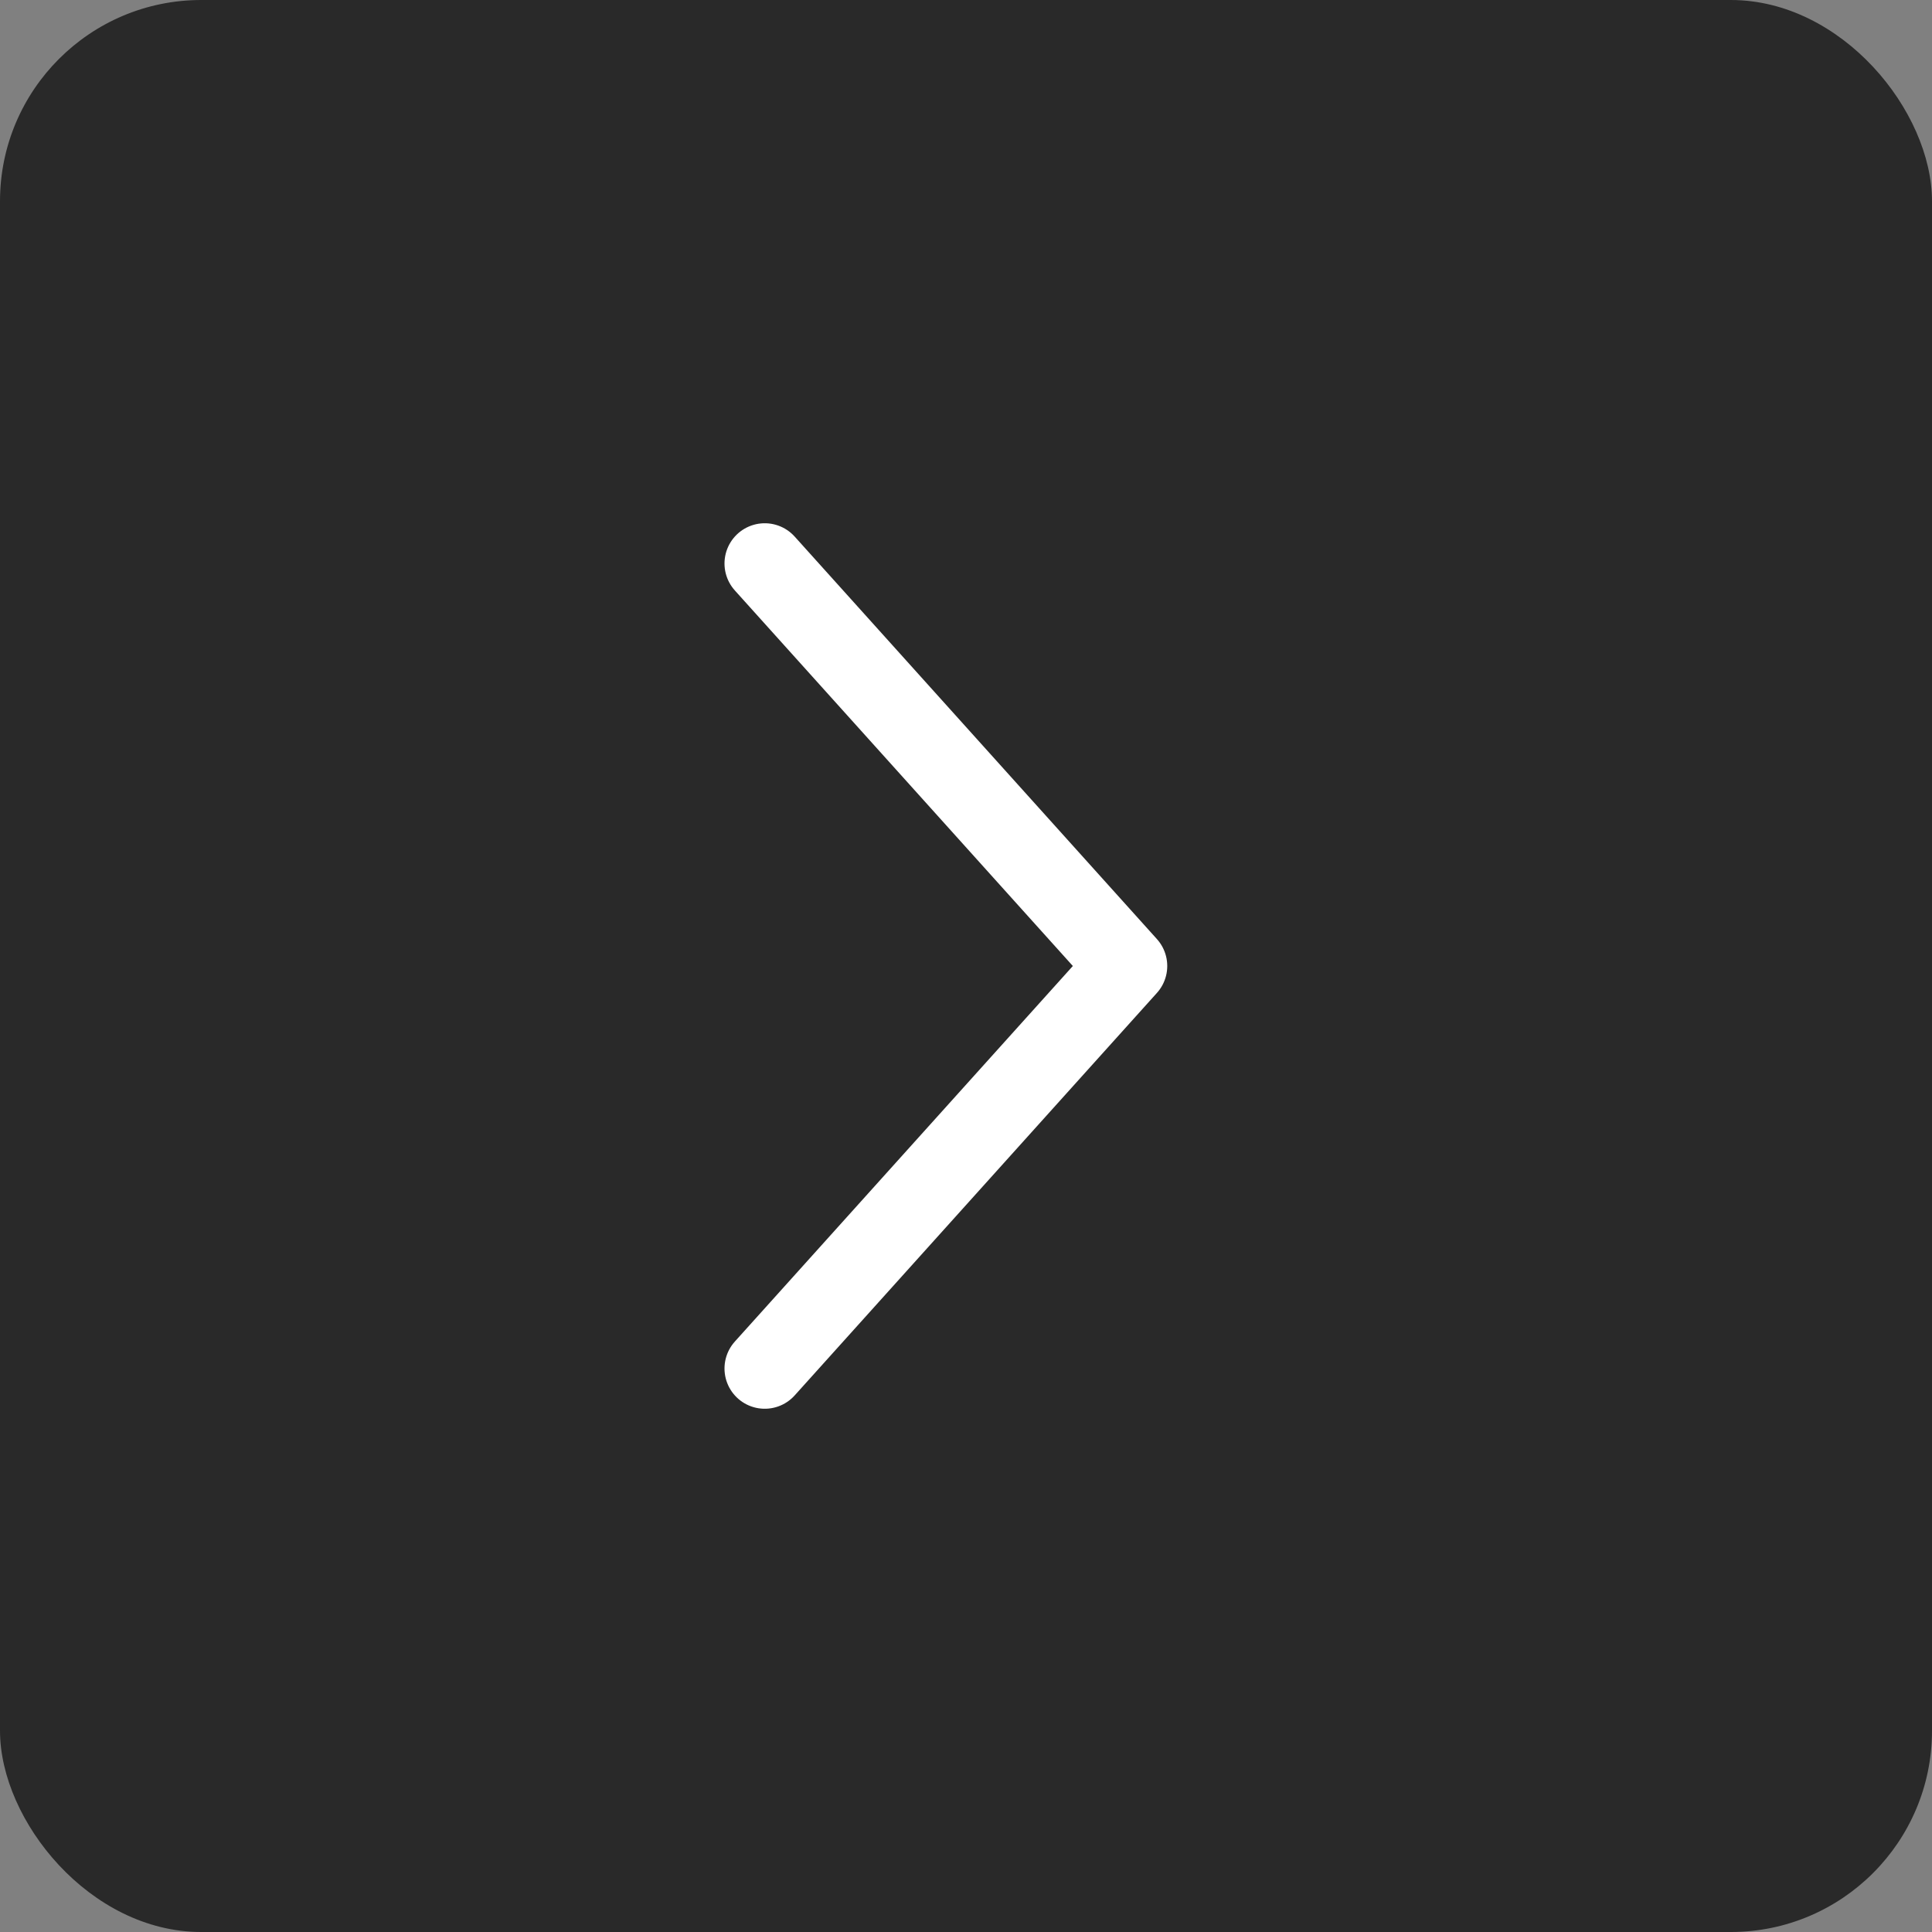 <?xml version="1.0" encoding="UTF-8"?> <svg xmlns="http://www.w3.org/2000/svg" width="48" height="48" viewBox="0 0 48 48" fill="none"><rect x="0" y="0" width="48" height="48" fill="#808080" stroke="none"/><rect width="48" height="48" rx="5" fill="#292929"></rect><path d="M19 14L28 24L19 34" stroke="white" stroke-width="2" stroke-linecap="round" stroke-linejoin="round"></path></svg> 